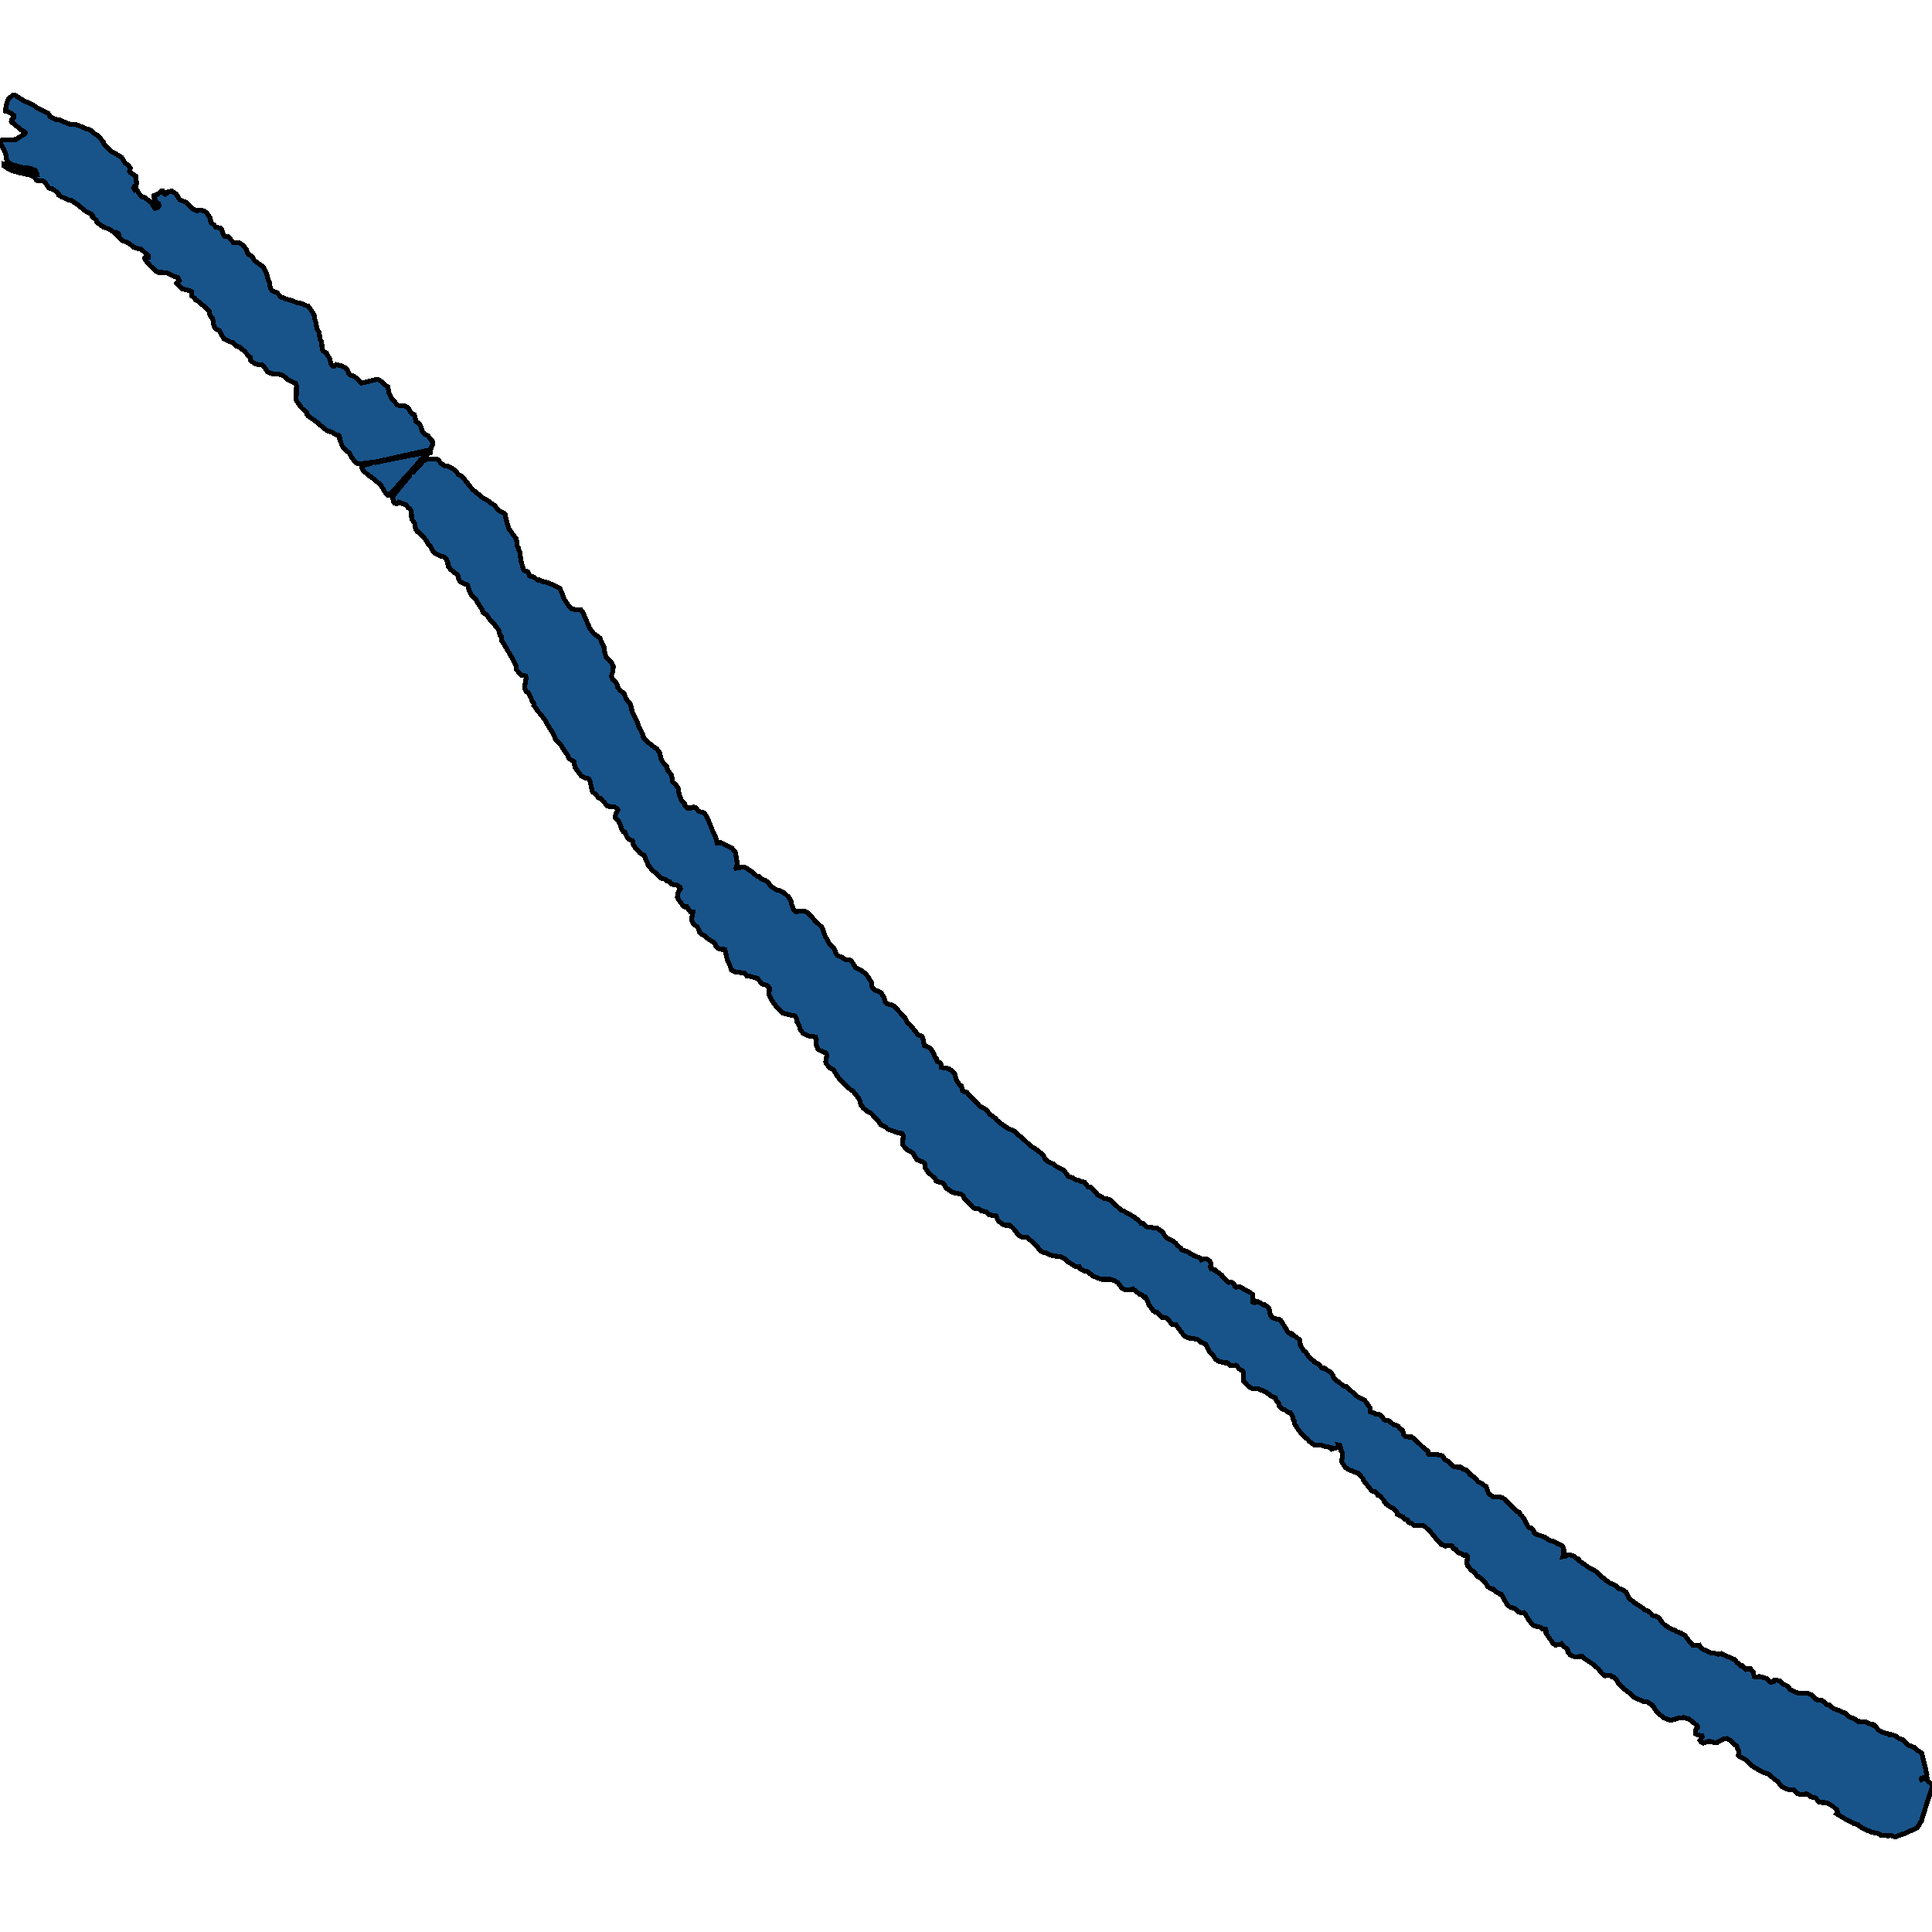<svg xmlns="http://www.w3.org/2000/svg" width="400" height="400"><path style="stroke: black; fill: #18548a; shape-rendering: crispEdges; stroke-width: 1px;" d="M6.173,36.237L4.009,35.751L2.495,35.359L1.1,34.574L0.745,34.293L0.745,34.032L2.909,34.966L3.5,35.153L4.482,35.34L5.759,35.359L6.338,35.415L7.615,35.919L7.556,35.639L7.225,35.228L6.385,34.91L5.581,34.686L4.34,34.649L2.767,34.144L2.01,33.789L1.407,33.191L1.171,31.882L0.757,30.854L0.343,30.238L0,29.322L0.083,29.097L0.603,28.948L3.287,28.892L3.914,28.462L5.179,27.677L5.262,27.415L5.108,27.266L4.363,26.911L3.11,25.808L2.791,25.471L2.424,25.378L2.33,25.191L2.412,24.817L2.838,24.331L2.873,23.901L2.483,23.565L1.537,23.116L1.147,23.004L1.147,22.537L1.277,22.275L1.407,21.303L1.738,20.537L2.672,19.658L2.767,19.677L3.063,19.677L5.097,20.948L6.031,21.34L7.119,21.92L7.485,22.238L8.762,22.836L10.016,23.49L10.181,23.733L10.311,24.126L11.458,24.724L12.168,24.761L13.149,25.191L14.213,25.64L14.923,25.808L15.29,25.714L16.2,25.92L17.938,26.724L18.435,26.817L18.896,27.023L19.334,27.527L20.291,28.088L21.356,29.34L21.675,30.013L22.113,30.481L23.011,31.378L24.418,32.088L25.222,32.63L25.837,33.639L26.559,34.256L26.996,34.798L26.819,35.471L26.949,35.714L27.765,36.237L28.131,36.48L28.273,38.05L28.12,38.517L27.765,38.629L27.647,38.872L27.93,39.302L28.226,39.153L28.995,40.386L29.361,40.76L30.035,40.909L31.324,41.956L32.081,43.152L32.696,42.928L32.956,42.61L32.838,42.143L32.353,41.844L31.868,40.816L31.915,40.442L32.483,40.293L33.453,39.545L33.654,39.526L33.937,40.05L34.198,40.237L34.931,39.676L35.557,39.545L36.492,40.181L37.166,41.283L37.591,41.545L38.419,41.825L39.661,43.058L40.654,43.638L41.659,43.507L42.333,43.713L42.794,44.068L43.551,45.189L43.634,46.086L44.32,46.572L44.615,47.002L45.585,47.226L45.916,47.506L46.2,48.497L46.555,48.926L47.217,48.982L48.328,50.197L48.506,50.253L49.546,50.29L50.315,50.739L51.013,51.636L51.154,52.178L51.426,52.645L51.888,52.869L52.408,53.411L52.68,53.916L53.933,54.887L54.465,55.205L55.222,56.7L55.388,57.522L55.837,58.643L55.943,59.558L56.263,60.1L56.901,60.418L57.185,60.455L57.339,60.567L58.107,61.445L58.982,61.819L60.189,62.174L61.702,62.716L62.471,62.828L63.062,63.183L63.795,63.37L64.658,64.566L65.001,65.089L65.143,65.986L65.427,66.864L65.581,68.022L66.089,68.825L66.219,70.189L66.598,70.768L66.633,71.422L66.704,72.375L66.858,72.636L67.603,73.104L68.265,74.318L68.549,75.308L68.797,75.756L69.152,75.831L69.566,75.476L70.784,75.756L71.008,75.868L71.765,76.335L72.108,76.952L72.203,77.325L72.522,77.606L73.35,77.942L74.237,78.652L74.781,79.306L75.62,79.137L77.749,78.614L78.352,78.577L79.026,79.044L79.7,79.717L80.303,80.053L80.516,81.323L81.071,82.462L81.556,82.967L82.183,83.807L82.821,84.05L83.756,84.05L84.524,84.461L85.021,85.358L85.364,85.75L85.789,85.862L86.132,87.3L86.735,87.637L87.09,88.29L87.516,89.467L87.965,89.915L88.627,90.251L89.514,91.335L89.562,92.063L89.112,93.128L85.021,94.024L80.941,94.939L77.725,95.649L77.796,95.743L81.887,94.902L86.002,94.099L89.053,93.483L89.041,93.763L88.32,94.099L87.918,94.566L87.019,95.257L86.262,96.21L85.612,96.901L85.068,97.592L85.127,97.797L85.517,97.797L86.546,96.602L87.646,95.481L87.965,95.276L88.734,94.977L90.389,95.07L90.661,95.126L90.815,95.332L91.347,95.967L91.714,96.135L91.962,96.396L92.955,96.583L94.114,97.293L94.977,98.301L95.699,98.693L96.751,99.963L97.212,100.617L97.886,101.364L99.932,103.045L100.961,103.624L101.576,104.128L102.06,104.371L102.675,104.968L103.137,105.603L103.61,105.939L104.118,106.108L104.579,106.5L104.934,108.124L105.36,109.432L106.27,110.739L106.826,111.448L107.039,112.233L107.074,113.073L107.334,113.409L107.405,113.913L107.677,114.417L107.736,115.108L107.831,116.06L108.209,117.293L108.339,117.853L108.517,118.133L109.274,118.376L109.463,118.656L109.617,119.179L110.03,119.384L110.574,119.459L110.752,119.645L111.177,120.056L111.757,120.094L112.277,120.392L112.868,120.448L114.429,121.065L115.919,121.811L116.522,123.156L116.605,123.697L117.799,125.489L118.426,126.068L119.171,126.236L120.306,126.292L120.756,126.927L121.158,127.935L121.702,129.111L122.009,129.97L122.92,131.184L124.232,132.099L124.634,133.219L125.013,133.816L125.202,135.048L125.497,136.038L126.633,137.195L126.952,137.942L126.928,138.875L126.573,139.976L126.893,140.742L127.413,141.152L127.756,141.75L127.874,142.273L128.43,142.963L129.199,143.561L129.612,144.624L130.062,145.296L130.428,145.614L130.736,146.435L130.83,147.219L131.422,148.488L131.883,149.31L132.273,150.485L132.285,150.579L132.533,150.971L132.675,151.176L133.184,152.389L133.231,152.837L134.366,153.845L135.667,154.853L135.962,155.021L136.601,155.88L136.837,157.093L137.334,157.933L138.055,158.735L138.233,159.5L139.037,160.471L139.191,161.367L139.273,161.926L139.841,162.393L140.373,163.121L140.681,164.763L141.189,165.845L141.697,166.331L141.768,166.648L141.816,166.835L142.312,167.301L143.045,167.282L143.613,167.077L143.956,167.17L144.252,167.45L144.595,167.936L145.659,168.271L146.108,168.738L146.818,170.194L147.681,172.358L147.976,172.843L148.284,173.683L148.461,174.523L149.218,174.467L150.909,175.325L151.619,175.68L152.222,176.407L152.529,178.012L152.635,178.889L152.387,179.654L152.399,179.747L153.877,179.505L154.409,179.654L155.509,180.382L156.703,181.389L157.235,181.52L157.637,181.986L158.524,182.304L159.009,182.677L159.695,183.61L160.002,183.722L160.866,184.3L161.504,184.412L162.285,184.804L163.231,185.681L163.727,186.371L163.905,187.229L164.318,188.311L164.756,188.796L165.655,188.61L166.624,188.628L167.31,189.058L168.812,190.681L170.172,191.987L170.361,192.434L170.881,193.908L171.295,194.524L171.532,195.121L171.78,195.494L172.679,196.315L173.152,197.509L173.412,197.844L174.157,198.106L174.996,198.647L175.978,198.759L176.309,199.02L177.184,200.382L178.331,200.922L179.088,201.501L179.62,202.098L180.459,203.459L180.53,204.187L180.649,204.504L180.826,204.653L181.145,204.97L181.476,205.157L181.914,205.232L182.422,205.53L183.085,206.649L183.215,207.451L183.676,207.824L184.433,208.011L185.178,208.365L187.306,210.678L187.909,211.741L188.429,212.189L190.132,214.278L190.865,214.558L191.066,214.968L191.114,215.136L191.22,215.733L191.409,216.46L191.788,216.591L192.556,217.001L193.065,217.691L193.609,218.829L193.881,219.146L194.011,219.705L194.767,220.153L194.909,220.992L196.34,221.235L197.121,221.682L197.641,222.298L197.996,223.566L198.374,224.144L198.599,224.573L199.048,224.797L199.296,225.785L199.71,226.083L200.195,226.158L200.443,226.494L200.964,227.091L201.78,227.818L202.477,228.526L202.844,229.049L203.258,229.272L203.79,229.496L204.275,229.869L204.854,230.596L205.575,231.193L206.108,231.547L206.391,231.939L206.711,232.144L206.983,232.461L207.349,232.704L208.91,233.748L209.56,233.953L210.104,234.251L210.849,234.96L212.126,236.06L213.333,237.216L214.704,238.074L215.922,239.099L216.088,239.379L216.36,239.994L217.27,240.666L218.027,240.945L218.334,241.244L219.008,241.691L219.292,241.766L219.529,241.934L220.12,242.232L220.759,242.922L221.113,243.518L221.468,243.705L222.036,243.835L222.816,244.283L223.384,244.395L223.809,244.6L224.59,244.805L225.264,245.7L225.571,245.774L225.843,245.812L226.777,246.725L227.286,247.434L228.078,247.788L228.575,248.124L229.651,248.31L230.195,248.683L230.892,249.522L231.271,249.746L231.98,250.436L232.784,250.827L234.736,251.908L234.889,251.964L235.067,252.169L235.173,252.281L235.528,252.524L236.143,253.195L236.639,253.232L236.84,253.418L237.361,253.978L237.739,254.09L238.366,254.09L238.449,254.09L238.898,254.295L239.631,254.295L240.731,255.096L241.251,255.991L241.689,256.364L242.989,257.017L243.486,257.464L243.711,257.744L244.231,258.228L244.515,258.471L244.716,258.788L244.893,258.843L245.78,259.142L246.218,259.384L247.246,259.999L247.684,260.148L248.393,260.409L248.736,260.838L249.091,260.596L249.848,260.633L250.404,261.025L250.711,261.528L250.616,262.348L250.782,262.684L251.148,262.758L251.409,262.963L251.598,262.963L252,263.336L252.899,263.951L253.052,264.287L254.187,265.424L254.353,265.517L254.566,265.498L254.992,265.48L255.145,265.573L255.547,265.871L255.701,266.356L255.902,266.524L256.292,266.356L256.659,266.374L257.9,267.12L258.716,267.493L258.858,267.605L259.308,267.996L259.343,269.543L259.414,269.636L259.722,269.674L259.911,269.376L260.514,269.506L261.637,270.177L261.826,270.102L262.5,270.587L262.749,270.96L263.009,272.246L263.352,272.731L263.683,272.917L264.593,273.141L264.794,273.122L265.196,273.402L266.32,275.21L266.592,275.75L267.42,276.346L267.49,276.328L267.561,276.235L269.099,277.409L269.158,277.688L269.205,278.434L269.394,278.769L269.915,279.664L270.116,279.757L270.246,279.813L271.121,281.118L271.665,281.509L271.925,281.714L272.114,281.975L272.835,282.311L273.344,282.832L273.58,283.186L273.935,283.317L274.278,283.28L274.822,283.708L275.46,284.025L275.673,284.342L276.028,284.826L276.099,285.274L276.678,285.851L277.341,286.243L278.133,286.951L278.795,287.044L279.481,287.771L281.231,289.28L281.633,289.448L282.473,289.84L283.383,291.088L283.655,291.461L283.726,292.02L283.714,292.299L284.53,292.579L284.909,292.858L285.547,292.858L286.067,293.194L286.611,293.958L286.954,294.07L287.404,294.051L288.61,295.02L288.988,295.02L289.497,295.3L289.934,295.859L290.419,296.138L290.561,296.939L291.117,297.461L291.767,297.517L292.311,297.517L293.245,298.318L294.971,299.977L295.196,300.126L295.61,300.386L295.693,300.554L295.669,300.927L295.823,301.113L297.431,301.113L298.365,301.355L298.602,301.393L298.815,301.709L299.134,302.194L299.808,302.567L300.908,303.573L301.688,303.759L302.409,303.759L302.953,304.188L303.58,304.355L304.254,304.989L304.313,305.231L305.188,305.846L305.555,306.256L305.72,306.33L306.016,306.759L306.524,306.982L307.281,307.523L307.648,307.709L307.896,308.454L308.251,309.255L309.197,309.963L309.611,309.945L310.462,309.907L311.077,310.112L311.68,310.522L314.104,312.982L314.53,313.075L314.731,313.559L315.121,313.876L315.511,314.397L316.043,315.515L316.623,316.354L316.966,316.372L317.522,316.875L317.675,317.378L318.125,317.714L318.184,317.676L319.839,318.254L320.821,318.943L321.566,319.073L322.535,319.632L323.363,320.005L323.576,320.247L323.777,320.881L323.765,321.607L323.576,322.278L323.99,322.222L324.841,321.886L325.692,322.11L326.343,322.594L326.828,322.799L326.91,323.097L327.856,323.768L328.152,323.898L328.412,324.178L328.554,324.308L330.02,325.072L330.647,325.519L331.463,326.376L331.983,326.73L332.291,327.065L332.669,327.307L333.237,327.717L334.597,328.313L335.081,328.909L335.531,328.984L336.134,329.282L336.666,329.654L337.34,330.958L338.475,331.871L339.93,332.802L340.474,333.268L341.112,333.51L341.739,333.976L342.212,334.478L342.768,334.572L342.874,334.665L343.513,334.963L343.714,335.261L344.116,335.894L344.695,336.434L345.665,337.086L346.8,337.57L347.107,337.775L348.03,338.129L348.905,338.651L349.437,339.414L349.91,339.992L350.418,340.588L350.832,340.625L351.802,340.588L351.956,340.941L352.653,341.519L353.386,341.798L354.202,342.226L355.065,342.301L355.716,342.524L356.331,342.338L356.638,342.524L359.11,343.586L359.594,344.182L359.985,344.461L360.387,344.871L360.73,344.89L361.486,345.635L362.007,345.486L362.397,345.486L363.012,346.193L363.047,346.566L363.213,347.124L363.414,347.18L364.348,347.124L365.684,347.478L366.417,348.223L366.819,348.279L367.198,348.149L367.34,347.888L367.754,347.795L368.357,348.018L368.593,348.074L369.255,348.707L369.799,348.931L370.402,349.378L370.603,349.769L371.904,350.439L372.578,350.57L374.163,350.514L375.156,350.961L375.582,351.464L376.126,351.911L376.504,351.948L377.024,351.985L377.474,352.227L378.207,352.935L378.372,352.953L378.715,352.972L378.786,353.046L379.578,353.717L380.643,354.108L381.813,354.611L382.156,354.76L382.251,354.89L382.523,355.225L382.937,355.449L384.036,355.951L384.734,356.417L385.03,356.417L386.319,356.547L387.927,357.218L388.01,357.143L388.246,357.311L388.435,357.46L388.743,358.037L389.618,358.614L390.753,358.931L391.096,359.117L391.663,359.136L392.598,359.452L393.248,360.029L393.827,360.122L394.478,360.681L394.903,361.221L396.417,361.836L396.949,362.357L397.73,362.86L397.919,363.083L398.877,367.142L398.936,367.421L398.794,367.905L397.848,368.148L397.753,368.315L397.848,368.464L398.25,368.259L399.03,368.241L399.16,368.743L399.562,369.078L399.74,369.209L399.988,369.488L400,370.065L399.101,372.839L397.848,376.842L397.848,376.935L396.926,378.443L393.934,379.783L393.756,379.765L392.385,380.342L391.462,380.025L390.93,380.081L389.488,379.988L388.849,379.616L387.407,379.299L385.999,378.704L385.148,378.182L384.604,377.773L383.812,377.549L383.315,377.214L382.499,376.879L380.536,375.706L380.264,375.539L380.489,375.315L380.335,374.776L379.448,373.938L378.408,373.379L377.828,373.193L376.918,373.174L376.634,373.156L375.96,372.299L375.854,372.225L374.919,372.02L374.565,371.666L373.985,371.424L372.897,371.555L372.2,371.368L371.691,370.829L371.384,370.605L370.58,370.605L369.811,370.382L369.267,370.084L368.794,369.805L368.014,368.818L367.115,368.148L366.252,367.347L364.951,366.881L363.615,366.155L362.787,365.615L362.456,365.373L361.344,364.293L360.127,363.679L359.855,363.418L360.008,363.083L360.056,362.748L359.535,361.482L359.003,361.091L358.128,360.253L357.454,359.936L356.863,360.011L355.468,360.793L354.959,360.811L354.474,360.607L353.753,360.514L352.582,360.886L352.216,360.681L351.956,360.29L352.18,359.974L352.417,359.582L352.358,359.378L351.565,359.21L351.08,358.949L351.033,358.167L351.459,357.665L351.459,357.441L351.27,357.218L350.572,356.603L349.614,355.877L348.585,355.598L347.403,355.728L346.552,356.026L345.996,356.119L345.57,356.082L344.494,355.672L343.241,354.629L342.578,353.829L342.46,353.605L342.141,353.065L340.923,352.264L340.237,352.283L339.847,352.097L338.31,351.426L337.529,350.644L336.489,349.881L335.708,349.21L334.999,348.372L334.94,348.242L334.845,348.018L334.644,347.72L334.076,347.236L333.745,347.18L333.402,346.845L332.374,346.957L332.066,346.845L331.475,346.268L330.978,345.597L330.683,345.318L330.541,345.188L329.843,344.592L327.762,343.195L327.537,342.878L327.324,342.86L327.005,342.99L326.012,343.027L325.645,342.878L325.125,342.673L324.605,342.04L324.534,341.463L324.238,341.221L324.084,341.109L323.836,340.979L323.292,340.327L323.091,340.457L321.968,340.588L321.376,340.122L321.258,339.768L320.821,339.265L320.099,338.11L320.064,337.459L319.981,337.31L319.295,337.235L318.976,336.918L317.995,336.714L317.782,336.639L317.545,336.546L317.32,336.416L316.587,335.484L315.76,334.162L315.464,333.864L314.885,333.882L314.317,333.696L313.631,333.044L312.614,332.69L311.976,332.132L311.349,331.014L310.852,330.12L310.438,330.008L310.308,329.84L309.8,329.654L309.611,329.393L309.149,328.984L308.948,329.021L308.617,328.89L307.932,328.425L307.801,328.052L306.808,326.897L306.418,326.655L306.122,326.432L305.921,326.394L305.295,325.631L304.94,325.221L304.609,325.09L303.816,324.085L303.698,323.6L303.828,322.203L303.604,321.924L303.036,321.998L302.468,321.607L302.137,321.551L301.865,321.365L301.534,321.011L301.44,320.843L301.369,320.731L300.967,320.694L300.789,320.527L300.636,320.098L300.222,319.949L299.169,320.098L298.684,319.837L298.377,319.763L298.105,319.353L297.762,319.092L296.532,317.602L296.142,317.117L295.776,316.782L294.995,316.056L294.345,315.795L292.701,315.813L292.24,315.366L291.838,315.292L291.566,315.05L291.424,314.677L290.797,314.491L290.49,314.062L290.123,313.988L289.26,313.485L289.236,313.224L289.059,312.907L288.267,312.18L287.735,311.92L286.978,311.398L286.883,311.137L286.611,310.932L286.493,310.578L285.63,309.684L285.299,309.609L285.157,309.367L284.66,308.864L284.388,308.827L284.033,308.659L282.331,306.572L282.224,306.181L281.219,305.026L280.439,304.765L279.256,304.281L278.547,303.815L277.743,302.604L277.849,302.119L277.955,300.796L277.613,300.312L277.553,299.846L277.376,299.213L277.175,299.175L277.281,299.418L276.868,299.678L275.65,300.032L275.555,299.921L275.437,299.678L274.775,299.529L274.16,299.436L273.58,299.194L272.102,299.194L271.866,299.008L271.026,298.355L270.66,297.908L269.962,297.387L268.862,296.101L268.07,294.871L267.952,294.219L267.68,293.716L267.656,293.343L267.112,292.43L266.757,292.411L265.87,291.815L265.61,291.759L265.279,291.591L264.759,290.939L264.735,290.473L264.298,290.138L264.049,289.374L263.588,289.206L262.985,288.908L262.772,288.703L261.909,288.125L261.755,288.069L260.443,287.51L259.189,287.454L258.385,286.951L257.498,285.926L257.475,284.603L257.321,283.876L256.446,283.354L256.115,282.758L255.843,282.646L255.441,282.739L254.814,282.758L254.211,282.18L253.194,282.124L252.97,281.994L252.378,281.901L251.598,281.341L251.267,280.745L250.947,280.447L250.38,279.794L250.084,279.254L250.061,279.124L249.694,278.378L249.079,278.024L248.736,277.968L248.24,277.577L247.897,277.297L246.892,277.111L246.005,276.999L245.153,276.533L244.657,275.918L243.462,274.278L242.706,274.222L241.76,273.122L241.298,272.768L240.542,272.712L239.536,271.687L239.17,271.631L238.78,271.389L237.822,270.065L237.621,269.469L237.183,268.574L236.876,268.593L236.415,268.127L236.024,267.978L235.812,267.791L235.398,267.567L235.067,267.195L234.913,267.12L234.546,266.859L234.227,266.971L233.435,267.101L232.891,267.046L232.725,266.952L232.252,266.673L231.436,265.573L230.739,265.144L229.876,264.865L228.208,264.883L227.451,264.678L226.316,264.194L225.051,263.206L224.33,263.094L223.49,262.572L223.443,262.255L222.568,262.162L221.161,261.286L220.38,260.577L219.683,260.242L218.476,260.055L218.204,260.055L217.164,259.738L216.513,259.365L216.017,259.31L215.414,258.993L214.846,258.247L213.936,257.259L213.214,256.7L212.729,256.234L211.582,256.122L211.05,255.879L210.542,255.301L210.187,254.779L209.62,254.146L208.957,253.642L208.26,253.698L207.609,253.512L206.722,252.785L206.51,252.468L206.249,251.759L204.972,251.536L204.606,251.405L204.239,250.902L203.151,250.697L202.619,250.268L202.016,250.268L201.437,250.007L200.443,248.907L199.817,248.366L199.344,247.527L198.93,247.229L198.008,247.061L197.168,246.819L195.867,245.961L195.477,245.197L195.193,244.917L194.496,244.768L193.822,244.525L193.715,244.19L193.419,243.854L192.225,242.754L191.587,241.859L191.421,240.852L191.054,240.591L189.931,240.125L189.647,239.827L189.056,238.745L187.85,238.055L187.365,237.57L186.939,237.067L186.833,236.769L187.034,235.128L186.774,234.68L186.076,234.587L184.444,234.009L183.818,233.804L183.534,233.543L183.416,233.394L182.328,232.834L181.89,232.163L181.358,231.603L180.412,230.559L179.738,230.167L179.431,230L178.757,229.44L178.213,228.713L177.953,227.631L176.628,225.934L176.191,225.692L174.476,224.125L173.435,222.932L172.56,221.496L171.993,221.235L171.141,220.339L170.964,219.892L171.212,218.325L170.881,217.952L170.148,217.635L169.675,217.449L169.356,217.206L169.001,216.423L168.977,215.528L169.025,215.229L168.906,214.893L168.836,214.707L167.452,214.483L167.05,214.353L166.352,213.998L165.69,213.233L165.465,212.357L164.992,211.517L164.969,210.958L164.579,210.324L163.503,210.119L161.989,209.727L160.877,208.589L159.931,207.321L159.222,205.959L159.305,204.597L159.115,204.262L158.583,203.944L157.85,203.758L156.762,202.545L156.136,202.378L155.509,202.191L154.575,202.023L154.326,201.65L154.114,201.463L152.198,201.221L151.429,200.811L151.051,199.729L150.602,198.87L150.093,196.595L149.774,196.464L149.455,196.557L148.899,196.501L148.237,195.998L148.107,195.569L147.929,195.233L147.172,194.748L146.865,194.542L146.392,194.244L146.191,194.076L145.907,193.74L145.387,193.535L144.855,193.013L144.512,192.117L144.216,191.763L143.897,191.576L143.317,190.905L143.164,190.289L143.483,188.796L142.892,188.74L142.738,188.535L142.218,187.77L141.828,187.808L141.485,187.584L140.503,186.278L140.243,185.737L140.302,185.158L140.373,184.878L140.882,183.945L140.787,183.684L140.113,183.255L139.664,183.218L138.978,182.975L138.859,182.845L138.635,182.527L138.02,182.378L137.689,182.042L136.802,181.8L136.081,181.053L135.56,180.587L135.04,180.139L134.2,179.094L133.349,177.06L133.006,176.93L132.462,176.557L132.025,175.997L131.504,175.456L131.067,174.84L131.055,174.243L130.949,174.056L130.547,173.963L130.109,173.627L129.707,173.123L129.411,172.284L129.009,172.134L128.761,171.798L128.3,170.455L127.91,169.82L127.354,169.298L127.33,168.943L127.921,167.749L127.886,167.525L127.283,167.096L125.71,166.909L125.19,166.2L124.764,165.808L124.386,165.323L123.842,165.118L123.475,164.595L122.671,163.923L122.34,162.58L122.115,161.609L121.914,161.236L121.169,161.105L120.365,160.676L119.455,159.482L119.006,158.791L118.899,157.802L118.698,157.541L118.261,157.373L117.788,156.962L117.48,156.29L117.043,155.712L116.144,154.293L115.021,153.08L114.772,152.333L114.299,151.456L113.779,150.765L112.987,149.328L112.466,148.563L111.426,147.312L110.503,146.006L110.515,145.651L110.149,145.11L109.782,144.102L109.356,143.449L108.966,143.169L108.659,142.553L108.659,141.899L108.931,140.256L108.836,139.958L107.961,139.79L106.873,138.614L106.85,138.128L106.838,137.792L106.329,136.747L104.272,133.237L103.882,132.64L103.799,131.837L103.586,131.632L103.444,131.165L103.207,130.362L102.191,129.074L101.434,128.327L100.783,127.319L99.944,126.759L99.897,126.311L99.305,125.433L98.407,123.959L97.697,123.38L97.165,122.353L96.81,121.121L96.42,120.971L96.042,120.859L95.273,120.448L94.942,119.87L94.788,119.085L93.334,117.946L92.766,117.181L92.695,116.677L92.707,116.509L92.4,115.724L91.903,115.276L91.69,115.183L91.075,115.108L90.106,114.567L89.502,113.913L89.112,113.148L88.663,112.662L88.509,112.289L87.693,111.206L86.546,110.066L86.44,110.085L86.038,109.488L85.86,108.386L85.234,107.433L85.151,105.865L84.867,105.342L84.56,105.192L84.004,104.445L83.685,104.427L82.526,103.96L82.136,104.315L82.041,104.296L81.663,104.165L81.438,103.829L81.296,102.951L81.734,102.223L82.68,101.028L84.82,98.525L84.855,98.189L84.619,98.021L84.441,98.208L81.674,101.364L80.563,102.485L80.22,102.503L79.641,101.794L78.801,100.356L77.997,99.721L77.689,99.384L76.448,98.507L75.194,97.461L74.911,96.807L75.005,96.527L75.348,96.359L76.862,95.911L76.98,95.78L76.803,95.724L75.632,95.911L74.083,96.023L73.622,95.724L72.9,94.865L72.392,93.838L71.576,93.24L70.831,92.343L70.323,90.83L70.299,90.326L70.086,90.083L69.708,90.027L68.561,89.43L68.028,89.299L67.461,88.963L67.248,88.832L66.751,88.328L66.408,88.103L65.155,87.057L63.795,86.142L63.606,85.881L63.547,85.47L62.554,84.555L62.388,84.386L61.596,83.266L61.3,82.705L61.371,81.416L61.383,79.847L61.182,79.343L60.319,78.988L59.432,78.502L58.699,77.811L57.776,77.475L56.499,77.456L55.376,76.989L54.666,75.906L54.134,75.476L53.484,75.551L52.538,75.158L51.876,74.617L51.817,73.982L51.45,73.701L50.634,72.73L49.523,71.814L48.931,71.665L48.245,70.936L47.453,70.712L46.354,70.17L45.396,68.452L44.663,68.115L44.284,67.405L44.024,65.967L43.48,65.294L43.35,64.491L43.031,64.099L41.174,62.473L40.394,61.987L40.311,61.782L39.755,61.315L39.625,60.362L39.223,60.156L37.745,59.82L36.811,58.96L36.563,58.624L37.13,58.101L36.87,57.484L35.983,57.223L34.647,56.55L33.701,56.419L33.441,56.326L32.849,56.438L32.258,56.102L31.111,55.037L30.059,53.803L29.941,53.467L30.189,53.075L30.709,53.187L30.721,52.981L29.16,51.524L28.593,51.468L27.647,51.169L26.795,50.44L25.128,49.674L24.324,48.758L24.584,48.627L24.608,48.553L24.454,48.254L24.146,48.141L23.898,48.366L22.869,47.562L21.391,46.983L20.102,46.086L19.937,45.581L19.133,44.89L19.121,44.591L18.813,44.311L18.139,43.974L17.785,43.769L16.023,42.33L14.71,41.47L14.202,41.395L12.818,40.779L12.215,40.442L12.156,40.143L11.73,39.695L10.713,39.059L10.11,38.928L9.33,37.77L8.892,37.489L7.603,37.34L7.036,36.611Z"></path></svg>